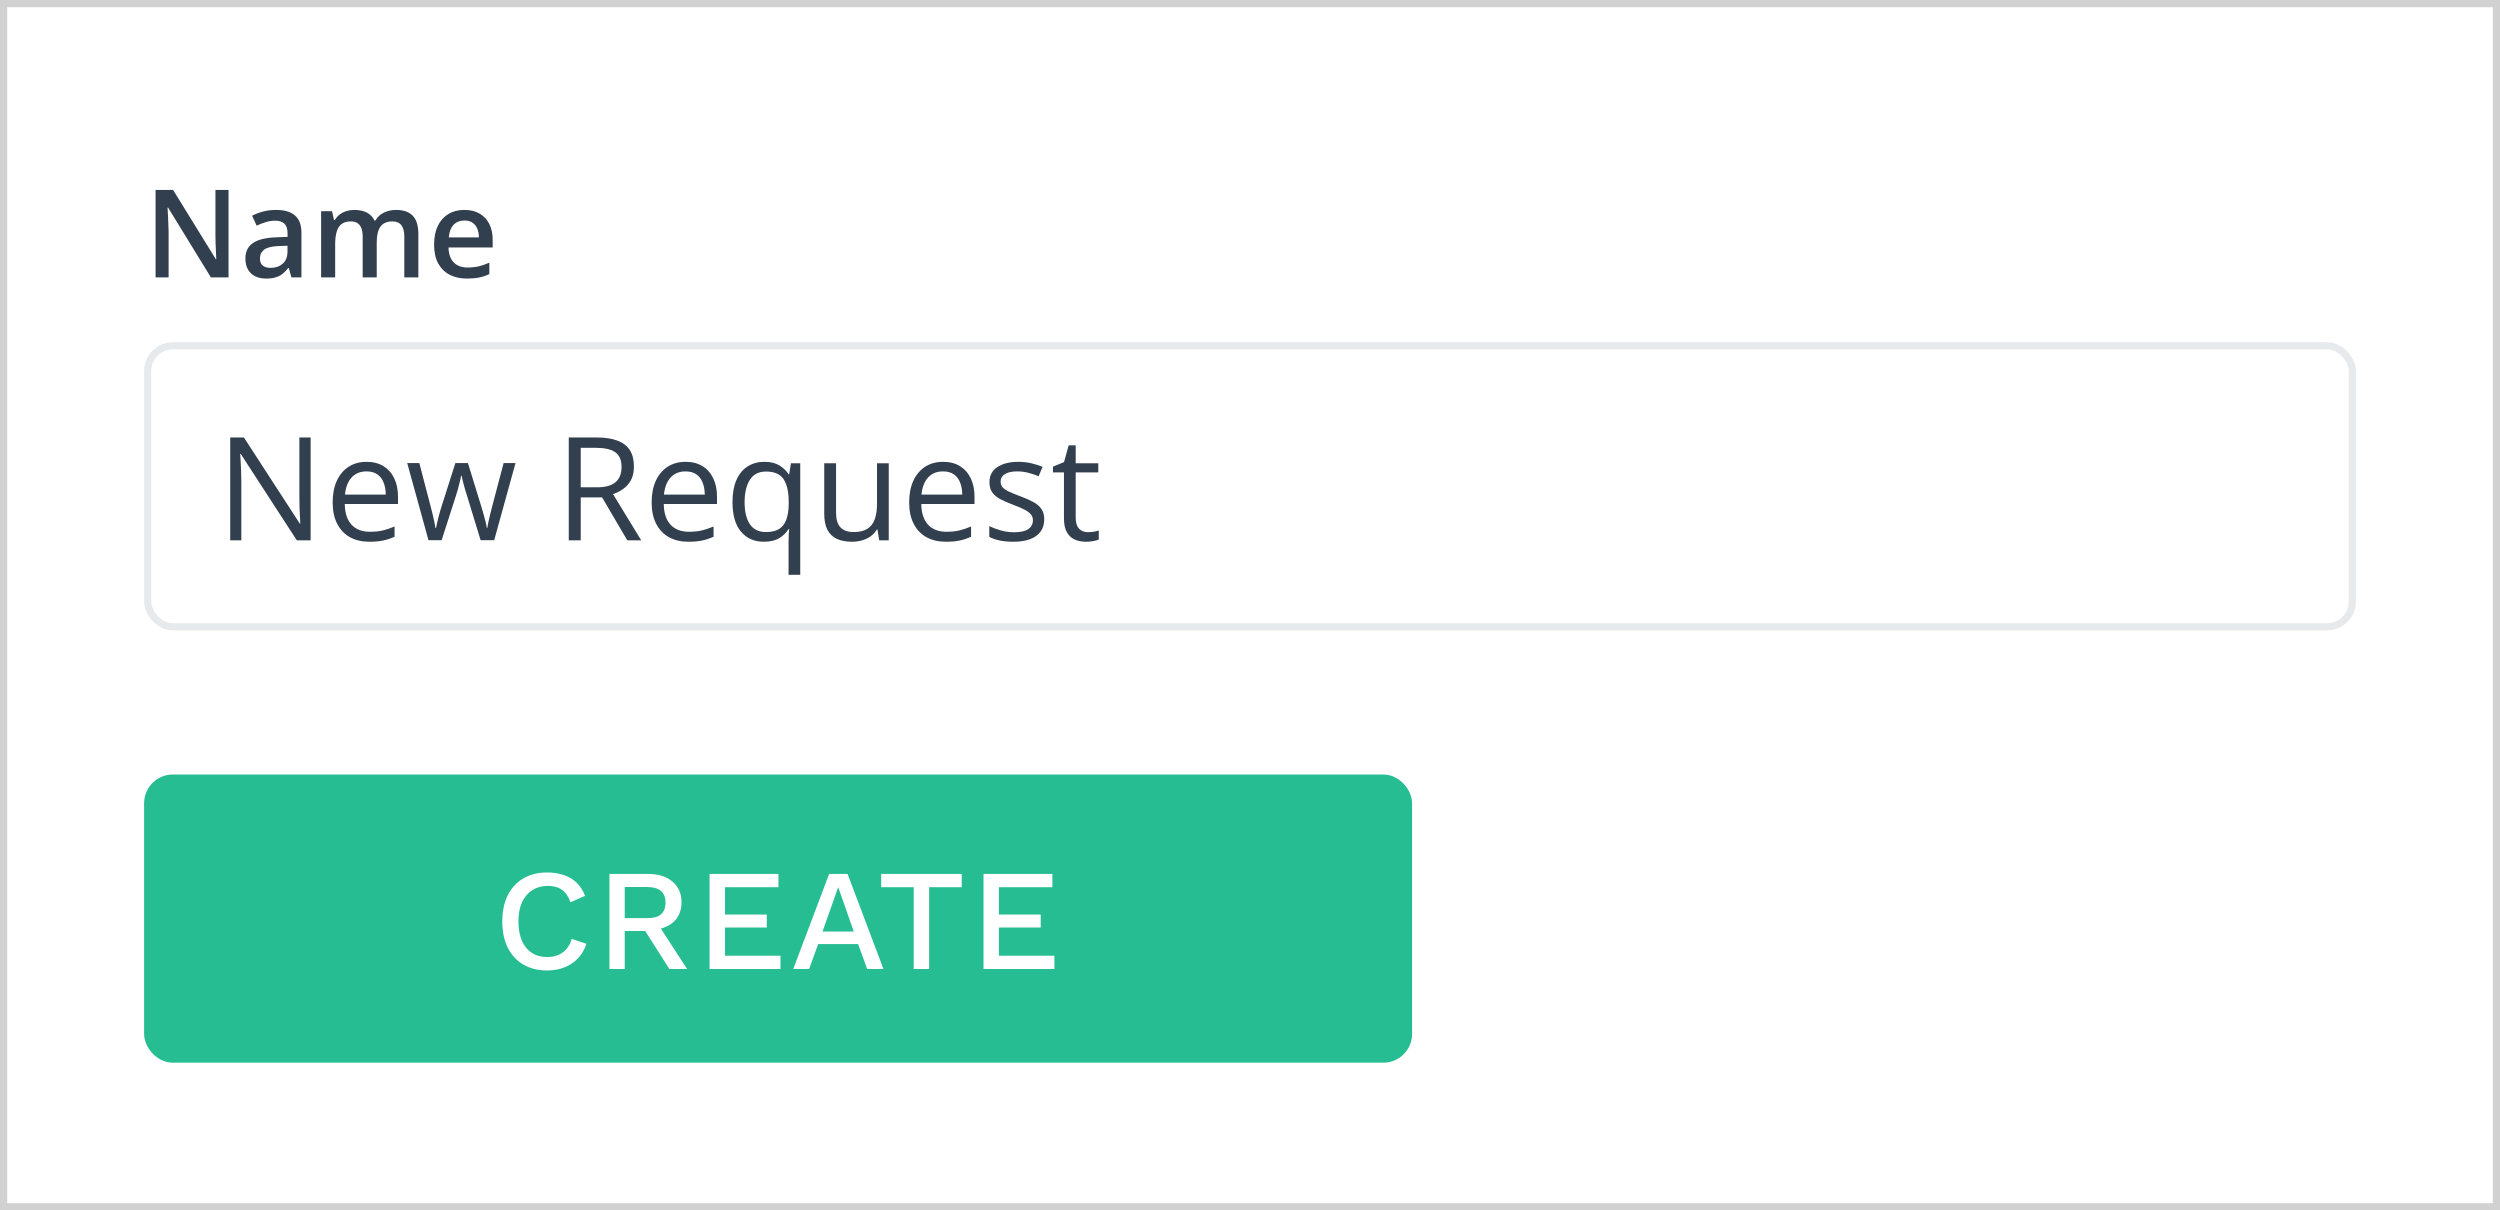 <?xml version="1.0" encoding="UTF-8"?> <svg xmlns="http://www.w3.org/2000/svg" width="347" height="168" viewBox="0 0 347 168" fill="none"><rect x="0" y="0" width="347" height="168" fill="#808080" stroke="none"/><rect x="0.5" y="0.5" width="346" height="167" fill="white"></rect><rect x="0.5" y="0.5" width="346" height="167" stroke="#D1D1D1"></rect><path d="M31.721 38.5H29.272L23.329 28.813H23.254C23.276 29.14 23.295 29.485 23.312 29.851C23.334 30.216 23.351 30.592 23.362 30.98C23.378 31.367 23.392 31.76 23.403 32.158V38.5H21.594V26.364H24.026L29.961 35.985H30.019C30.008 35.703 29.994 35.379 29.977 35.014C29.961 34.648 29.944 34.272 29.928 33.885C29.917 33.492 29.908 33.113 29.903 32.748V26.364H31.721V38.5ZM38.312 29.137C39.474 29.137 40.351 29.394 40.943 29.909C41.541 30.423 41.839 31.226 41.839 32.316V38.5H40.453L40.08 37.197H40.013C39.753 37.529 39.485 37.803 39.208 38.019C38.931 38.234 38.61 38.395 38.245 38.5C37.885 38.611 37.446 38.666 36.925 38.666C36.377 38.666 35.888 38.566 35.456 38.367C35.024 38.162 34.684 37.852 34.435 37.438C34.186 37.023 34.062 36.497 34.062 35.86C34.062 34.914 34.413 34.203 35.116 33.727C35.824 33.251 36.892 32.988 38.32 32.938L39.914 32.88V32.399C39.914 31.762 39.764 31.309 39.465 31.038C39.172 30.766 38.757 30.631 38.22 30.631C37.761 30.631 37.315 30.697 36.884 30.83C36.452 30.963 36.032 31.126 35.622 31.32L34.991 29.942C35.44 29.704 35.949 29.51 36.519 29.361C37.094 29.211 37.692 29.137 38.312 29.137ZM39.905 34.109L38.718 34.15C37.744 34.184 37.061 34.35 36.668 34.648C36.275 34.947 36.079 35.357 36.079 35.877C36.079 36.331 36.214 36.663 36.485 36.873C36.757 37.078 37.113 37.18 37.556 37.18C38.231 37.18 38.79 36.989 39.233 36.607C39.681 36.22 39.905 35.653 39.905 34.906V34.109ZM54.955 29.137C55.984 29.137 56.759 29.402 57.279 29.934C57.804 30.465 58.067 31.317 58.067 32.49V38.5H56.117V32.839C56.117 32.142 55.981 31.616 55.71 31.262C55.439 30.908 55.026 30.73 54.473 30.73C53.698 30.73 53.139 30.98 52.796 31.477C52.459 31.97 52.29 32.687 52.29 33.627V38.5H50.339V32.839C50.339 32.374 50.279 31.987 50.157 31.677C50.041 31.361 49.861 31.126 49.617 30.971C49.374 30.811 49.067 30.73 48.696 30.73C48.159 30.73 47.73 30.852 47.409 31.096C47.094 31.339 46.867 31.699 46.728 32.175C46.59 32.645 46.521 33.224 46.521 33.91V38.5H44.57V29.311H46.089L46.363 30.548H46.471C46.659 30.227 46.892 29.964 47.169 29.759C47.451 29.549 47.763 29.394 48.106 29.294C48.45 29.189 48.806 29.137 49.177 29.137C49.863 29.137 50.442 29.259 50.912 29.502C51.383 29.74 51.734 30.105 51.966 30.598H52.116C52.404 30.1 52.805 29.732 53.319 29.494C53.834 29.256 54.379 29.137 54.955 29.137ZM64.451 29.137C65.27 29.137 65.972 29.305 66.559 29.643C67.146 29.981 67.597 30.459 67.912 31.079C68.228 31.699 68.385 32.44 68.385 33.304V34.35H62.251C62.273 35.241 62.511 35.927 62.965 36.408C63.424 36.89 64.066 37.13 64.891 37.13C65.477 37.13 66.003 37.075 66.468 36.964C66.938 36.848 67.422 36.679 67.92 36.458V38.044C67.461 38.259 66.993 38.417 66.518 38.517C66.042 38.616 65.472 38.666 64.808 38.666C63.906 38.666 63.111 38.492 62.425 38.143C61.745 37.789 61.211 37.263 60.823 36.566C60.441 35.869 60.251 35.003 60.251 33.968C60.251 32.938 60.425 32.064 60.773 31.345C61.122 30.625 61.612 30.078 62.243 29.701C62.873 29.325 63.609 29.137 64.451 29.137ZM64.451 30.606C63.836 30.606 63.338 30.805 62.956 31.204C62.58 31.602 62.359 32.186 62.292 32.955H66.476C66.471 32.496 66.393 32.089 66.244 31.735C66.1 31.381 65.878 31.104 65.58 30.905C65.286 30.706 64.91 30.606 64.451 30.606Z" fill="#323F4E"></path><rect x="20.5" y="48" width="306" height="39" rx="3.5" stroke="#E7EAEC"></rect><path d="M43.115 75H41.201L33.418 63.008H33.34C33.359 63.327 33.382 63.691 33.408 64.102C33.434 64.505 33.454 64.938 33.467 65.4C33.486 65.856 33.496 66.322 33.496 66.797V75H31.953V60.723H33.857L41.611 72.676H41.68C41.667 72.448 41.65 72.126 41.631 71.709C41.611 71.286 41.592 70.833 41.572 70.352C41.559 69.863 41.553 69.411 41.553 68.994V60.723H43.115V75ZM50.889 64.102C51.8 64.102 52.581 64.303 53.232 64.707C53.883 65.111 54.382 65.677 54.727 66.406C55.072 67.129 55.244 67.975 55.244 68.945V69.951H47.852C47.871 71.208 48.184 72.165 48.789 72.822C49.395 73.48 50.247 73.809 51.348 73.809C52.025 73.809 52.624 73.747 53.145 73.623C53.665 73.499 54.206 73.317 54.766 73.076V74.502C54.225 74.743 53.688 74.919 53.154 75.029C52.627 75.14 52.002 75.195 51.279 75.195C50.251 75.195 49.352 74.987 48.584 74.57C47.822 74.147 47.23 73.529 46.807 72.715C46.383 71.901 46.172 70.905 46.172 69.727C46.172 68.574 46.364 67.578 46.748 66.738C47.139 65.892 47.685 65.241 48.389 64.785C49.098 64.329 49.932 64.102 50.889 64.102ZM50.869 65.43C50.003 65.43 49.313 65.713 48.799 66.279C48.285 66.846 47.978 67.637 47.881 68.652H53.545C53.538 68.014 53.438 67.454 53.242 66.973C53.053 66.484 52.764 66.107 52.373 65.84C51.982 65.566 51.481 65.43 50.869 65.43ZM66.709 74.981L64.805 68.75C64.72 68.483 64.639 68.223 64.561 67.969C64.489 67.708 64.421 67.461 64.356 67.227C64.297 66.986 64.242 66.764 64.189 66.562C64.144 66.354 64.105 66.175 64.072 66.025H64.004C63.978 66.175 63.942 66.354 63.897 66.562C63.851 66.764 63.796 66.986 63.73 67.227C63.672 67.467 63.607 67.721 63.535 67.988C63.464 68.249 63.382 68.512 63.291 68.779L61.299 74.981H59.473L56.523 64.277H58.203L59.746 70.186C59.85 70.576 59.948 70.963 60.039 71.348C60.137 71.725 60.218 72.083 60.283 72.422C60.355 72.754 60.407 73.044 60.44 73.291H60.518C60.557 73.128 60.599 72.933 60.645 72.705C60.697 72.477 60.752 72.236 60.81 71.982C60.876 71.722 60.944 71.465 61.016 71.211C61.087 70.951 61.159 70.706 61.23 70.478L63.203 64.277H64.951L66.856 70.469C66.953 70.781 67.047 71.107 67.139 71.445C67.236 71.784 67.324 72.113 67.402 72.432C67.481 72.744 67.536 73.024 67.568 73.272H67.647C67.672 73.05 67.721 72.777 67.793 72.451C67.865 72.126 67.946 71.768 68.037 71.377C68.135 70.986 68.236 70.589 68.34 70.186L69.902 64.277H71.553L68.594 74.981H66.709ZM82.803 60.723C83.975 60.723 84.941 60.869 85.703 61.162C86.471 61.449 87.044 61.888 87.422 62.48C87.799 63.073 87.988 63.828 87.988 64.746C87.988 65.501 87.852 66.133 87.578 66.641C87.305 67.142 86.947 67.549 86.504 67.861C86.061 68.174 85.589 68.415 85.088 68.584L89.004 75H87.07L83.574 69.043H80.606V75H78.945V60.723H82.803ZM82.705 62.158H80.606V67.637H82.871C84.037 67.637 84.893 67.399 85.439 66.924C85.993 66.449 86.269 65.749 86.269 64.824C86.269 63.854 85.977 63.167 85.391 62.764C84.811 62.36 83.916 62.158 82.705 62.158ZM95.166 64.102C96.078 64.102 96.859 64.303 97.51 64.707C98.161 65.111 98.659 65.677 99.004 66.406C99.349 67.129 99.522 67.975 99.522 68.945V69.951H92.129C92.148 71.208 92.461 72.165 93.066 72.822C93.672 73.48 94.525 73.809 95.625 73.809C96.302 73.809 96.901 73.747 97.422 73.623C97.943 73.499 98.483 73.317 99.043 73.076V74.502C98.503 74.743 97.966 74.919 97.432 75.029C96.904 75.14 96.279 75.195 95.557 75.195C94.528 75.195 93.63 74.987 92.861 74.57C92.1 74.147 91.507 73.529 91.084 72.715C90.661 71.901 90.449 70.905 90.449 69.727C90.449 68.574 90.641 67.578 91.025 66.738C91.416 65.892 91.963 65.241 92.666 64.785C93.376 64.329 94.209 64.102 95.166 64.102ZM95.147 65.43C94.281 65.43 93.591 65.713 93.076 66.279C92.562 66.846 92.256 67.637 92.158 68.652H97.822C97.816 68.014 97.715 67.454 97.519 66.973C97.331 66.484 97.041 66.107 96.65 65.84C96.26 65.566 95.758 65.43 95.147 65.43ZM109.453 79.785V75.195C109.453 74.941 109.46 74.648 109.473 74.316C109.486 73.984 109.508 73.698 109.541 73.457H109.434C109.134 73.952 108.708 74.365 108.154 74.697C107.601 75.029 106.888 75.195 106.016 75.195C104.707 75.195 103.656 74.733 102.861 73.809C102.067 72.884 101.67 71.504 101.67 69.668C101.67 68.463 101.852 67.448 102.217 66.621C102.581 65.794 103.096 65.169 103.76 64.746C104.43 64.316 105.212 64.102 106.104 64.102C106.956 64.102 107.653 64.271 108.193 64.609C108.734 64.941 109.157 65.348 109.463 65.83H109.541L109.785 64.297H111.074V79.785H109.453ZM106.318 73.848C107.074 73.848 107.679 73.708 108.135 73.428C108.59 73.141 108.923 72.712 109.131 72.139C109.346 71.566 109.46 70.853 109.473 70V69.658C109.473 68.278 109.238 67.233 108.77 66.523C108.301 65.807 107.484 65.449 106.318 65.449C105.316 65.449 104.57 65.833 104.082 66.602C103.594 67.363 103.35 68.398 103.35 69.707C103.35 71.016 103.594 72.034 104.082 72.764C104.57 73.486 105.316 73.848 106.318 73.848ZM123.359 64.297V75H122.031L121.797 73.496H121.709C121.488 73.867 121.201 74.18 120.85 74.434C120.498 74.688 120.101 74.876 119.658 75C119.222 75.13 118.757 75.195 118.262 75.195C117.415 75.195 116.706 75.059 116.133 74.785C115.56 74.512 115.127 74.088 114.834 73.516C114.548 72.943 114.404 72.207 114.404 71.309V64.297H116.045V71.191C116.045 72.083 116.247 72.751 116.65 73.193C117.054 73.63 117.669 73.848 118.496 73.848C119.29 73.848 119.922 73.698 120.391 73.398C120.866 73.099 121.208 72.659 121.416 72.08C121.624 71.494 121.729 70.778 121.729 69.932V64.297H123.359ZM130.908 64.102C131.82 64.102 132.601 64.303 133.252 64.707C133.903 65.111 134.401 65.677 134.746 66.406C135.091 67.129 135.264 67.975 135.264 68.945V69.951H127.871C127.891 71.208 128.203 72.165 128.809 72.822C129.414 73.48 130.267 73.809 131.367 73.809C132.044 73.809 132.643 73.747 133.164 73.623C133.685 73.499 134.225 73.317 134.785 73.076V74.502C134.245 74.743 133.708 74.919 133.174 75.029C132.646 75.14 132.021 75.195 131.299 75.195C130.27 75.195 129.372 74.987 128.604 74.57C127.842 74.147 127.249 73.529 126.826 72.715C126.403 71.901 126.191 70.905 126.191 69.727C126.191 68.574 126.383 67.578 126.768 66.738C127.158 65.892 127.705 65.241 128.408 64.785C129.118 64.329 129.951 64.102 130.908 64.102ZM130.889 65.43C130.023 65.43 129.333 65.713 128.818 66.279C128.304 66.846 127.998 67.637 127.9 68.652H133.564C133.558 68.014 133.457 67.454 133.262 66.973C133.073 66.484 132.783 66.107 132.393 65.84C132.002 65.566 131.501 65.43 130.889 65.43ZM144.941 72.07C144.941 72.754 144.769 73.33 144.424 73.799C144.085 74.261 143.597 74.609 142.959 74.844C142.327 75.078 141.572 75.195 140.693 75.195C139.945 75.195 139.297 75.137 138.75 75.019C138.203 74.902 137.725 74.736 137.314 74.522V73.027C137.751 73.242 138.271 73.438 138.877 73.613C139.482 73.789 140.101 73.877 140.732 73.877C141.657 73.877 142.327 73.727 142.744 73.428C143.161 73.128 143.369 72.721 143.369 72.207C143.369 71.914 143.285 71.657 143.115 71.436C142.952 71.208 142.676 70.99 142.285 70.781C141.895 70.566 141.354 70.332 140.664 70.078C139.98 69.818 139.388 69.561 138.887 69.307C138.392 69.046 138.008 68.731 137.734 68.359C137.467 67.988 137.334 67.507 137.334 66.914C137.334 66.009 137.699 65.316 138.428 64.834C139.163 64.346 140.127 64.102 141.318 64.102C141.963 64.102 142.565 64.167 143.125 64.297C143.691 64.421 144.219 64.59 144.707 64.805L144.16 66.103C143.717 65.915 143.245 65.755 142.744 65.625C142.243 65.495 141.732 65.43 141.211 65.43C140.462 65.43 139.886 65.553 139.482 65.801C139.085 66.048 138.887 66.387 138.887 66.816C138.887 67.148 138.978 67.422 139.16 67.637C139.349 67.852 139.648 68.053 140.059 68.242C140.469 68.431 141.009 68.652 141.68 68.906C142.35 69.154 142.93 69.411 143.418 69.678C143.906 69.938 144.281 70.257 144.541 70.635C144.808 71.006 144.941 71.484 144.941 72.07ZM151.006 73.867C151.273 73.867 151.546 73.844 151.826 73.799C152.106 73.753 152.334 73.698 152.51 73.633V74.893C152.321 74.977 152.057 75.049 151.719 75.107C151.387 75.166 151.061 75.195 150.742 75.195C150.176 75.195 149.661 75.098 149.199 74.902C148.737 74.701 148.366 74.362 148.086 73.887C147.812 73.412 147.676 72.754 147.676 71.914V65.566H146.152V64.775L147.686 64.141L148.33 61.816H149.307V64.297H152.441V65.566H149.307V71.865C149.307 72.536 149.46 73.037 149.766 73.369C150.078 73.701 150.492 73.867 151.006 73.867Z" fill="#323F4E"></path><rect x="21.009" y="108.509" width="173.983" height="37.983" rx="2.991" fill="#27BD92"></rect><rect x="21.009" y="108.509" width="173.983" height="37.983" rx="2.991" stroke="#27BD92" stroke-width="2.017"></rect><path d="M81.4 131C81.133 131.8 80.733 132.48 80.2 133.04C79.667 133.587 79.04 134 78.32 134.28C77.6 134.56 76.807 134.7 75.94 134.7C74.673 134.7 73.573 134.427 72.64 133.88C71.707 133.333 70.987 132.553 70.48 131.54C69.973 130.527 69.72 129.313 69.72 127.9C69.72 126.487 69.973 125.273 70.48 124.26C70.987 123.247 71.707 122.467 72.64 121.92C73.573 121.373 74.667 121.1 75.92 121.1C76.787 121.1 77.567 121.22 78.26 121.46C78.967 121.7 79.567 122.06 80.06 122.54C80.553 123.02 80.933 123.62 81.2 124.34L79.18 125.24C78.913 124.453 78.527 123.88 78.02 123.52C77.513 123.147 76.853 122.96 76.04 122.96C75.227 122.96 74.513 123.153 73.9 123.54C73.287 123.927 72.807 124.487 72.46 125.22C72.127 125.953 71.96 126.847 71.96 127.9C71.96 128.94 72.12 129.833 72.44 130.58C72.76 131.313 73.22 131.873 73.82 132.26C74.42 132.647 75.14 132.84 75.98 132.84C76.793 132.84 77.493 132.633 78.08 132.22C78.68 131.793 79.107 131.16 79.36 130.32L81.4 131ZM89.972 121.3C91.385 121.3 92.505 121.653 93.332 122.36C94.172 123.067 94.592 124.02 94.592 125.22C94.592 126.46 94.172 127.42 93.332 128.1C92.505 128.767 91.385 129.1 89.972 129.1L89.772 129.22H86.712V134.5H84.592V121.3H89.972ZM89.812 127.44C90.678 127.44 91.319 127.267 91.732 126.92C92.159 126.56 92.372 126.013 92.372 125.28C92.372 124.56 92.159 124.02 91.732 123.66C91.319 123.3 90.678 123.12 89.812 123.12H86.712V127.44H89.812ZM91.072 127.88L95.372 134.5H92.912L89.232 128.72L91.072 127.88ZM98.489 134.5V121.3H108.049V123.14H100.629V126.94H106.429V128.74H100.629V132.66H108.329V134.5H98.489ZM122.624 134.5H120.364L119.104 131.04H113.564L112.304 134.5H110.104L115.084 121.3H117.644L122.624 134.5ZM114.164 129.3H118.504L116.344 123.14L114.164 129.3ZM133.487 121.3V123.14H128.967V134.5H126.827V123.14H122.307V121.3H133.487ZM136.51 134.5V121.3H146.07V123.14H138.65V126.94H144.45V128.74H138.65V132.66H146.35V134.5H136.51Z" fill="white"></path></svg> 